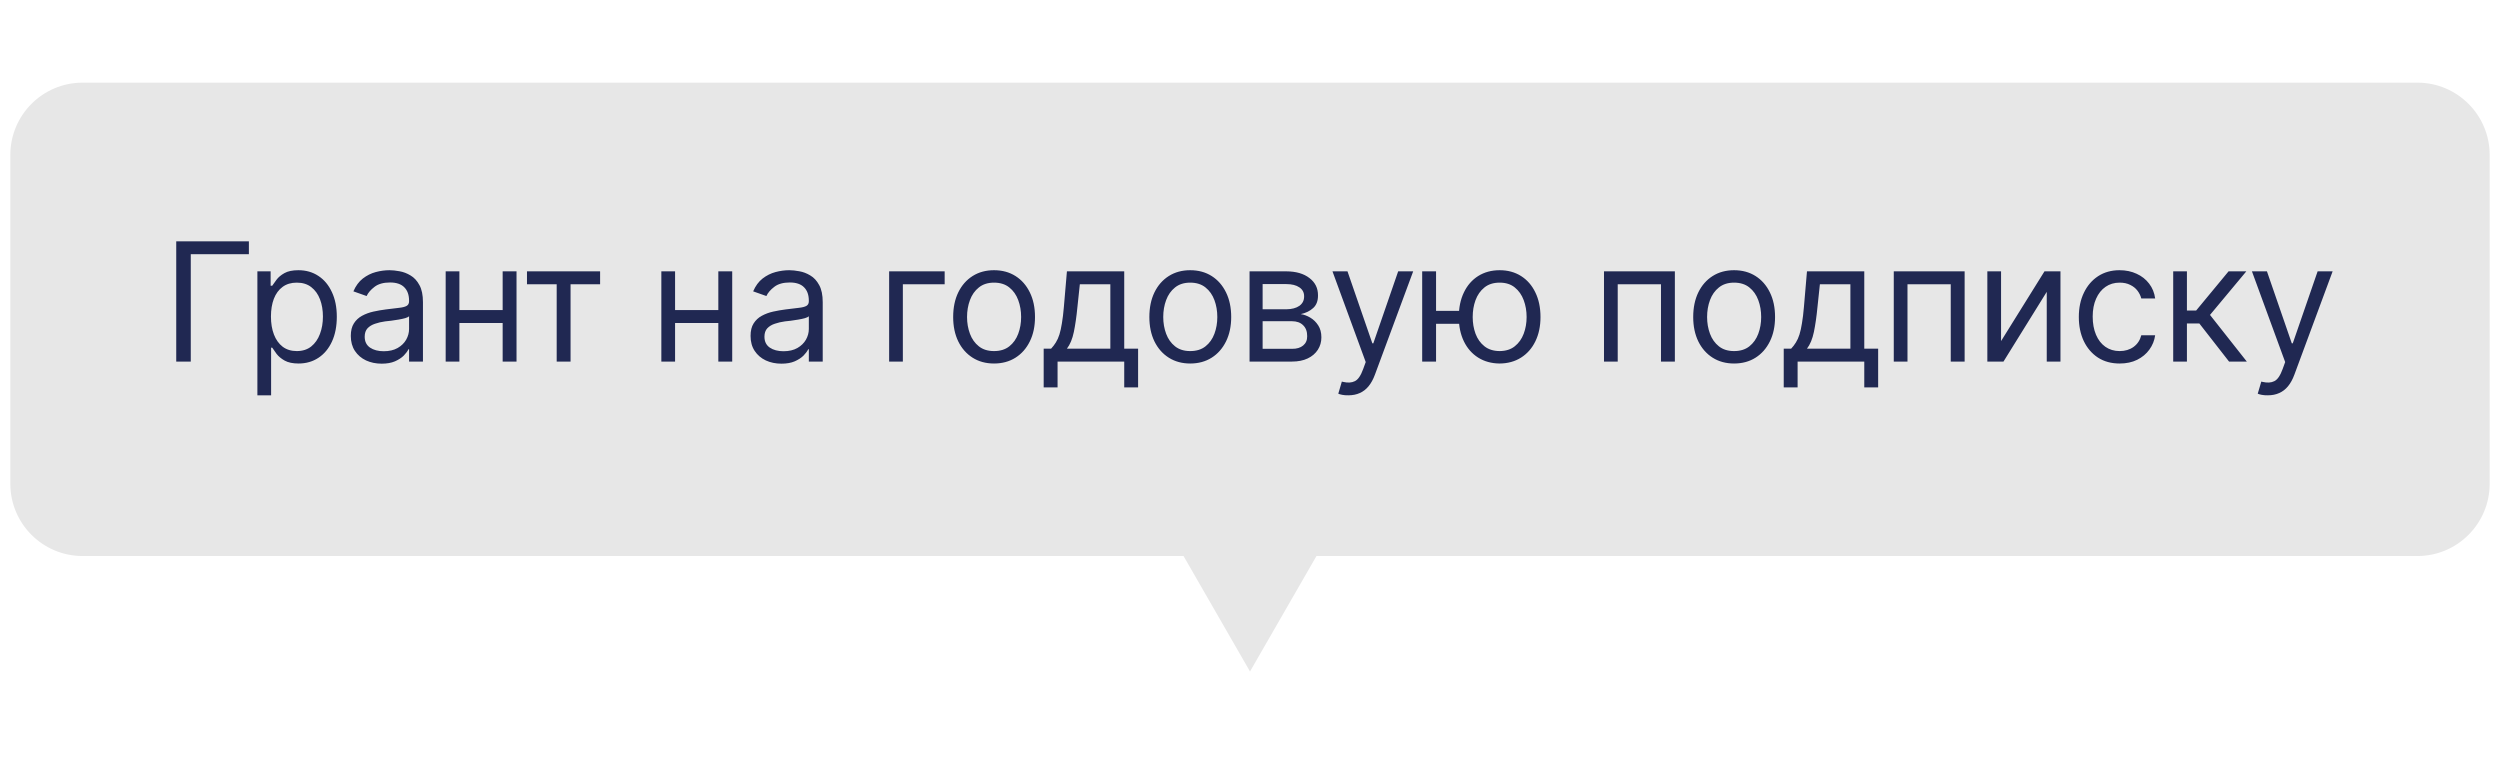 <?xml version="1.0" encoding="UTF-8"?> <svg xmlns="http://www.w3.org/2000/svg" width="242" height="74" viewBox="0 0 242 74" fill="none"><path d="M127 53.574L121 63.998L115 53.574L114.856 53.324H114.566H8C4.41 53.324 1.5 50.413 1.5 46.824V15C1.5 11.41 4.41 8.5 8 8.5H121H234C237.59 8.5 240.5 11.41 240.5 15V46.824C240.5 50.413 237.59 53.324 234 53.324H127.434H127.144L127 53.574Z" fill="#E7E7E7" stroke="#E7E7E7"></path><path d="M24.092 23.359V24.609H18.467V35H17.06V23.359H24.092ZM24.915 38.266V26.266H26.197V27.656H26.353C26.452 27.505 26.59 27.312 26.767 27.078C26.944 26.838 27.199 26.625 27.532 26.438C27.866 26.25 28.316 26.156 28.884 26.156C29.618 26.156 30.264 26.341 30.822 26.711C31.379 27.076 31.814 27.596 32.126 28.273C32.444 28.945 32.603 29.74 32.603 30.656C32.603 31.578 32.447 32.38 32.134 33.062C31.822 33.74 31.387 34.263 30.829 34.633C30.272 35.003 29.629 35.188 28.9 35.188C28.342 35.188 27.895 35.094 27.556 34.906C27.217 34.714 26.957 34.497 26.775 34.258C26.592 34.013 26.452 33.812 26.353 33.656H26.243V38.266H24.915ZM28.728 33.984C29.285 33.984 29.751 33.836 30.126 33.539C30.501 33.237 30.782 32.833 30.97 32.328C31.163 31.823 31.259 31.26 31.259 30.641C31.259 30.026 31.165 29.471 30.978 28.977C30.79 28.482 30.509 28.088 30.134 27.797C29.764 27.505 29.296 27.359 28.728 27.359C28.181 27.359 27.723 27.497 27.353 27.773C26.983 28.044 26.702 28.427 26.509 28.922C26.322 29.412 26.228 29.984 26.228 30.641C26.228 31.297 26.324 31.878 26.517 32.383C26.71 32.883 26.991 33.276 27.361 33.562C27.736 33.844 28.191 33.984 28.728 33.984ZM36.942 35.203C36.39 35.203 35.888 35.099 35.434 34.891C34.981 34.677 34.622 34.37 34.356 33.969C34.091 33.568 33.958 33.083 33.958 32.516C33.958 32.016 34.057 31.612 34.255 31.305C34.453 30.992 34.716 30.747 35.044 30.57C35.377 30.388 35.742 30.253 36.138 30.164C36.538 30.076 36.942 30.005 37.348 29.953C37.88 29.885 38.309 29.833 38.638 29.797C38.971 29.76 39.213 29.698 39.364 29.609C39.52 29.521 39.598 29.37 39.598 29.156V29.109C39.598 28.552 39.445 28.12 39.138 27.812C38.835 27.5 38.374 27.344 37.755 27.344C37.119 27.344 36.619 27.484 36.255 27.766C35.89 28.042 35.635 28.338 35.489 28.656L34.208 28.203C34.437 27.672 34.742 27.258 35.122 26.961C35.507 26.664 35.924 26.456 36.372 26.336C36.825 26.216 37.27 26.156 37.708 26.156C37.989 26.156 38.312 26.19 38.677 26.258C39.041 26.32 39.395 26.456 39.739 26.664C40.088 26.867 40.374 27.177 40.598 27.594C40.828 28.005 40.942 28.557 40.942 29.25V35H39.598V33.812H39.536C39.447 34 39.296 34.203 39.083 34.422C38.869 34.635 38.585 34.82 38.231 34.977C37.882 35.128 37.453 35.203 36.942 35.203ZM37.145 34C37.677 34 38.124 33.896 38.489 33.688C38.854 33.479 39.13 33.211 39.317 32.883C39.505 32.55 39.598 32.203 39.598 31.844V30.609C39.541 30.677 39.416 30.74 39.223 30.797C39.036 30.849 38.817 30.896 38.567 30.938C38.322 30.979 38.083 31.016 37.848 31.047C37.614 31.073 37.427 31.094 37.286 31.109C36.937 31.156 36.611 31.232 36.309 31.336C36.007 31.435 35.763 31.583 35.575 31.781C35.393 31.979 35.302 32.25 35.302 32.594C35.302 33.057 35.473 33.409 35.817 33.648C36.166 33.883 36.609 34 37.145 34ZM48.969 30.016V31.266H44.157V30.016H48.969ZM44.469 26.266V35H43.141V26.266H44.469ZM50 26.266V35H48.657V26.266H50ZM51.012 27.516V26.266H58.09V27.516H55.23V35H53.887V27.516H51.012ZM69.847 30.016V31.266H65.034V30.016H69.847ZM65.347 26.266V35H64.018V26.266H65.347ZM70.878 26.266V35H69.534V26.266H70.878ZM75.639 35.203C75.087 35.203 74.584 35.099 74.131 34.891C73.678 34.677 73.319 34.37 73.053 33.969C72.787 33.568 72.655 33.083 72.655 32.516C72.655 32.016 72.754 31.612 72.952 31.305C73.15 30.992 73.412 30.747 73.741 30.57C74.074 30.388 74.439 30.253 74.834 30.164C75.235 30.076 75.639 30.005 76.045 29.953C76.577 29.885 77.006 29.833 77.334 29.797C77.668 29.76 77.91 29.698 78.061 29.609C78.217 29.521 78.295 29.37 78.295 29.156V29.109C78.295 28.552 78.142 28.12 77.834 27.812C77.532 27.5 77.071 27.344 76.452 27.344C75.816 27.344 75.316 27.484 74.952 27.766C74.587 28.042 74.332 28.338 74.186 28.656L72.905 28.203C73.134 27.672 73.439 27.258 73.819 26.961C74.204 26.664 74.621 26.456 75.069 26.336C75.522 26.216 75.967 26.156 76.405 26.156C76.686 26.156 77.009 26.19 77.373 26.258C77.738 26.32 78.092 26.456 78.436 26.664C78.785 26.867 79.071 27.177 79.295 27.594C79.525 28.005 79.639 28.557 79.639 29.25V35H78.295V33.812H78.233C78.144 34 77.993 34.203 77.78 34.422C77.566 34.635 77.282 34.82 76.928 34.977C76.579 35.128 76.15 35.203 75.639 35.203ZM75.842 34C76.373 34 76.821 33.896 77.186 33.688C77.55 33.479 77.827 33.211 78.014 32.883C78.202 32.55 78.295 32.203 78.295 31.844V30.609C78.238 30.677 78.113 30.74 77.92 30.797C77.733 30.849 77.514 30.896 77.264 30.938C77.019 30.979 76.78 31.016 76.545 31.047C76.311 31.073 76.123 31.094 75.983 31.109C75.634 31.156 75.308 31.232 75.006 31.336C74.704 31.435 74.459 31.583 74.272 31.781C74.09 31.979 73.998 32.25 73.998 32.594C73.998 33.057 74.17 33.409 74.514 33.648C74.863 33.883 75.306 34 75.842 34ZM91.443 26.266V27.516H87.396V35H86.068V26.266H91.443ZM96.22 35.188C95.433 35.188 94.743 35 94.149 34.625C93.556 34.25 93.092 33.724 92.759 33.047C92.431 32.37 92.267 31.583 92.267 30.688C92.267 29.776 92.431 28.982 92.759 28.305C93.092 27.622 93.556 27.094 94.149 26.719C94.743 26.344 95.433 26.156 96.22 26.156C97.011 26.156 97.704 26.344 98.298 26.719C98.892 27.094 99.355 27.622 99.688 28.305C100.022 28.982 100.188 29.776 100.188 30.688C100.188 31.583 100.022 32.37 99.688 33.047C99.355 33.724 98.892 34.25 98.298 34.625C97.704 35 97.011 35.188 96.22 35.188ZM96.22 33.984C96.824 33.984 97.319 33.831 97.704 33.523C98.09 33.216 98.376 32.812 98.563 32.312C98.751 31.807 98.845 31.266 98.845 30.688C98.845 30.099 98.751 29.552 98.563 29.047C98.376 28.542 98.09 28.135 97.704 27.828C97.319 27.516 96.824 27.359 96.22 27.359C95.626 27.359 95.136 27.516 94.751 27.828C94.365 28.135 94.079 28.542 93.892 29.047C93.704 29.552 93.61 30.099 93.61 30.688C93.61 31.266 93.704 31.807 93.892 32.312C94.079 32.812 94.365 33.216 94.751 33.523C95.136 33.831 95.626 33.984 96.22 33.984ZM101.028 37.5V33.75H101.747C101.924 33.562 102.077 33.362 102.207 33.148C102.343 32.935 102.457 32.68 102.551 32.383C102.645 32.081 102.726 31.716 102.793 31.289C102.866 30.862 102.929 30.344 102.981 29.734L103.278 26.266H108.825V33.75H110.168V37.5H108.825V35H102.372V37.5H101.028ZM103.278 33.75H107.481V27.516H104.528L104.293 29.734C104.205 30.646 104.09 31.443 103.95 32.125C103.809 32.807 103.585 33.349 103.278 33.75ZM115.211 35.188C114.424 35.188 113.734 35 113.141 34.625C112.547 34.25 112.083 33.724 111.75 33.047C111.422 32.37 111.258 31.583 111.258 30.688C111.258 29.776 111.422 28.982 111.75 28.305C112.083 27.622 112.547 27.094 113.141 26.719C113.734 26.344 114.424 26.156 115.211 26.156C116.003 26.156 116.695 26.344 117.289 26.719C117.883 27.094 118.346 27.622 118.68 28.305C119.013 28.982 119.18 29.776 119.18 30.688C119.18 31.583 119.013 32.37 118.68 33.047C118.346 33.724 117.883 34.25 117.289 34.625C116.695 35 116.003 35.188 115.211 35.188ZM115.211 33.984C115.815 33.984 116.31 33.831 116.695 33.523C117.081 33.216 117.367 32.812 117.555 32.312C117.742 31.807 117.836 31.266 117.836 30.688C117.836 30.099 117.742 29.552 117.555 29.047C117.367 28.542 117.081 28.135 116.695 27.828C116.31 27.516 115.815 27.359 115.211 27.359C114.617 27.359 114.128 27.516 113.742 27.828C113.357 28.135 113.07 28.542 112.883 29.047C112.695 29.552 112.602 30.099 112.602 30.688C112.602 31.266 112.695 31.807 112.883 32.312C113.07 32.812 113.357 33.216 113.742 33.523C114.128 33.831 114.617 33.984 115.211 33.984ZM120.957 35V26.266H124.519C125.457 26.271 126.201 26.487 126.753 26.914C127.311 27.336 127.587 27.896 127.582 28.594C127.587 29.125 127.431 29.534 127.113 29.82C126.8 30.107 126.399 30.302 125.91 30.406C126.227 30.453 126.537 30.568 126.839 30.75C127.147 30.932 127.402 31.182 127.605 31.5C127.808 31.812 127.91 32.198 127.91 32.656C127.91 33.104 127.795 33.505 127.566 33.859C127.337 34.214 127.011 34.492 126.589 34.695C126.167 34.898 125.66 35 125.066 35H120.957ZM122.222 33.766H125.066C125.524 33.771 125.884 33.664 126.144 33.445C126.41 33.227 126.54 32.927 126.535 32.547C126.54 32.094 126.41 31.74 126.144 31.484C125.884 31.224 125.524 31.094 125.066 31.094H122.222V33.766ZM122.222 29.938H124.519C125.056 29.932 125.477 29.82 125.785 29.602C126.092 29.378 126.243 29.073 126.238 28.688C126.243 28.318 126.092 28.029 125.785 27.82C125.477 27.607 125.056 27.5 124.519 27.5H122.222V29.938ZM130.53 38.266C130.301 38.271 130.098 38.255 129.921 38.219C129.744 38.182 129.619 38.146 129.546 38.109L129.89 36.938L130.022 36.969C130.47 37.073 130.845 37.05 131.147 36.898C131.455 36.753 131.723 36.365 131.952 35.734L132.202 35.047L128.983 26.266H130.437L132.843 33.234H132.937L135.343 26.266H136.796L133.093 36.266C132.926 36.719 132.72 37.094 132.476 37.391C132.231 37.688 131.947 37.906 131.624 38.047C131.301 38.193 130.937 38.266 130.53 38.266ZM142.479 30.094V31.344H137.87V30.094H142.479ZM139.01 26.266V35H137.667V26.266H139.01ZM145.167 35.188C144.38 35.182 143.687 34.992 143.088 34.617C142.495 34.242 142.034 33.719 141.706 33.047C141.377 32.37 141.213 31.583 141.213 30.688C141.213 29.776 141.377 28.982 141.706 28.305C142.034 27.622 142.495 27.094 143.088 26.719C143.687 26.344 144.38 26.156 145.167 26.156C145.953 26.156 146.643 26.344 147.237 26.719C147.831 27.094 148.292 27.622 148.62 28.305C148.953 28.982 149.12 29.776 149.12 30.688C149.12 31.583 148.953 32.37 148.62 33.047C148.292 33.719 147.831 34.242 147.237 34.617C146.643 34.992 145.953 35.182 145.167 35.188ZM145.167 33.984C145.766 33.979 146.255 33.823 146.635 33.516C147.021 33.208 147.307 32.805 147.495 32.305C147.682 31.805 147.776 31.266 147.776 30.688C147.776 30.099 147.682 29.555 147.495 29.055C147.307 28.549 147.021 28.141 146.635 27.828C146.255 27.516 145.766 27.359 145.167 27.359C144.568 27.359 144.075 27.516 143.69 27.828C143.305 28.141 143.018 28.549 142.831 29.055C142.648 29.555 142.557 30.099 142.557 30.688C142.557 31.266 142.648 31.805 142.831 32.305C143.018 32.805 143.305 33.208 143.69 33.516C144.075 33.823 144.568 33.979 145.167 33.984ZM155.267 35V26.266H162.127V35H160.783V27.516H156.595V35H155.267ZM167.857 35.188C167.07 35.188 166.38 35 165.786 34.625C165.193 34.25 164.729 33.724 164.396 33.047C164.068 32.37 163.903 31.583 163.903 30.688C163.903 29.776 164.068 28.982 164.396 28.305C164.729 27.622 165.193 27.094 165.786 26.719C166.38 26.344 167.07 26.156 167.857 26.156C168.648 26.156 169.341 26.344 169.935 26.719C170.528 27.094 170.992 27.622 171.325 28.305C171.659 28.982 171.825 29.776 171.825 30.688C171.825 31.583 171.659 32.37 171.325 33.047C170.992 33.724 170.528 34.25 169.935 34.625C169.341 35 168.648 35.188 167.857 35.188ZM167.857 33.984C168.461 33.984 168.956 33.831 169.341 33.523C169.726 33.216 170.013 32.812 170.2 32.312C170.388 31.807 170.482 31.266 170.482 30.688C170.482 30.099 170.388 29.552 170.2 29.047C170.013 28.542 169.726 28.135 169.341 27.828C168.956 27.516 168.461 27.359 167.857 27.359C167.263 27.359 166.773 27.516 166.388 27.828C166.002 28.135 165.716 28.542 165.528 29.047C165.341 29.552 165.247 30.099 165.247 30.688C165.247 31.266 165.341 31.807 165.528 32.312C165.716 32.812 166.002 33.216 166.388 33.523C166.773 33.831 167.263 33.984 167.857 33.984ZM172.665 37.5V33.75H173.383C173.561 33.562 173.714 33.362 173.844 33.148C173.98 32.935 174.094 32.68 174.188 32.383C174.282 32.081 174.363 31.716 174.43 31.289C174.503 30.862 174.566 30.344 174.618 29.734L174.915 26.266H180.462V33.75H181.805V37.5H180.462V35H174.008V37.5H172.665ZM174.915 33.75H179.118V27.516H176.165L175.93 29.734C175.842 30.646 175.727 31.443 175.587 32.125C175.446 32.807 175.222 33.349 174.915 33.75ZM183.317 35V26.266H190.176V35H188.832V27.516H184.645V35H183.317ZM193.703 33.016L197.906 26.266H199.453V35H198.125V28.25L193.937 35H192.375V26.266H193.703V33.016ZM205.183 35.188C204.37 35.188 203.667 34.995 203.073 34.609C202.485 34.219 202.029 33.685 201.706 33.008C201.389 32.331 201.23 31.557 201.23 30.688C201.23 29.797 201.394 29.013 201.722 28.336C202.05 27.654 202.508 27.12 203.097 26.734C203.691 26.349 204.381 26.156 205.167 26.156C205.782 26.156 206.334 26.271 206.823 26.5C207.318 26.724 207.722 27.042 208.034 27.453C208.352 27.865 208.547 28.344 208.62 28.891H207.277C207.209 28.625 207.086 28.375 206.909 28.141C206.732 27.906 206.498 27.719 206.206 27.578C205.92 27.432 205.579 27.359 205.183 27.359C204.662 27.359 204.206 27.495 203.816 27.766C203.425 28.037 203.12 28.419 202.902 28.914C202.683 29.404 202.573 29.979 202.573 30.641C202.573 31.312 202.68 31.901 202.894 32.406C203.107 32.906 203.409 33.294 203.8 33.57C204.196 33.846 204.657 33.984 205.183 33.984C205.709 33.984 206.159 33.849 206.534 33.578C206.909 33.302 207.157 32.927 207.277 32.453H208.62C208.547 32.969 208.36 33.432 208.058 33.844C207.761 34.255 207.368 34.583 206.878 34.828C206.394 35.068 205.829 35.188 205.183 35.188ZM210.366 35V26.266H211.694V30.062H212.585L215.725 26.266H217.444L213.928 30.484L217.491 35H215.772L212.897 31.312H211.694V35H210.366ZM219.533 38.266C219.304 38.271 219.101 38.255 218.924 38.219C218.747 38.182 218.622 38.146 218.549 38.109L218.893 36.938L219.026 36.969C219.474 37.073 219.849 37.05 220.151 36.898C220.458 36.753 220.726 36.365 220.955 35.734L221.205 35.047L217.987 26.266H219.44L221.846 33.234H221.94L224.346 26.266H225.799L222.096 36.266C221.929 36.719 221.724 37.094 221.479 37.391C221.234 37.688 220.95 37.906 220.627 38.047C220.304 38.193 219.94 38.266 219.533 38.266Z" fill="#202852"></path></svg> 